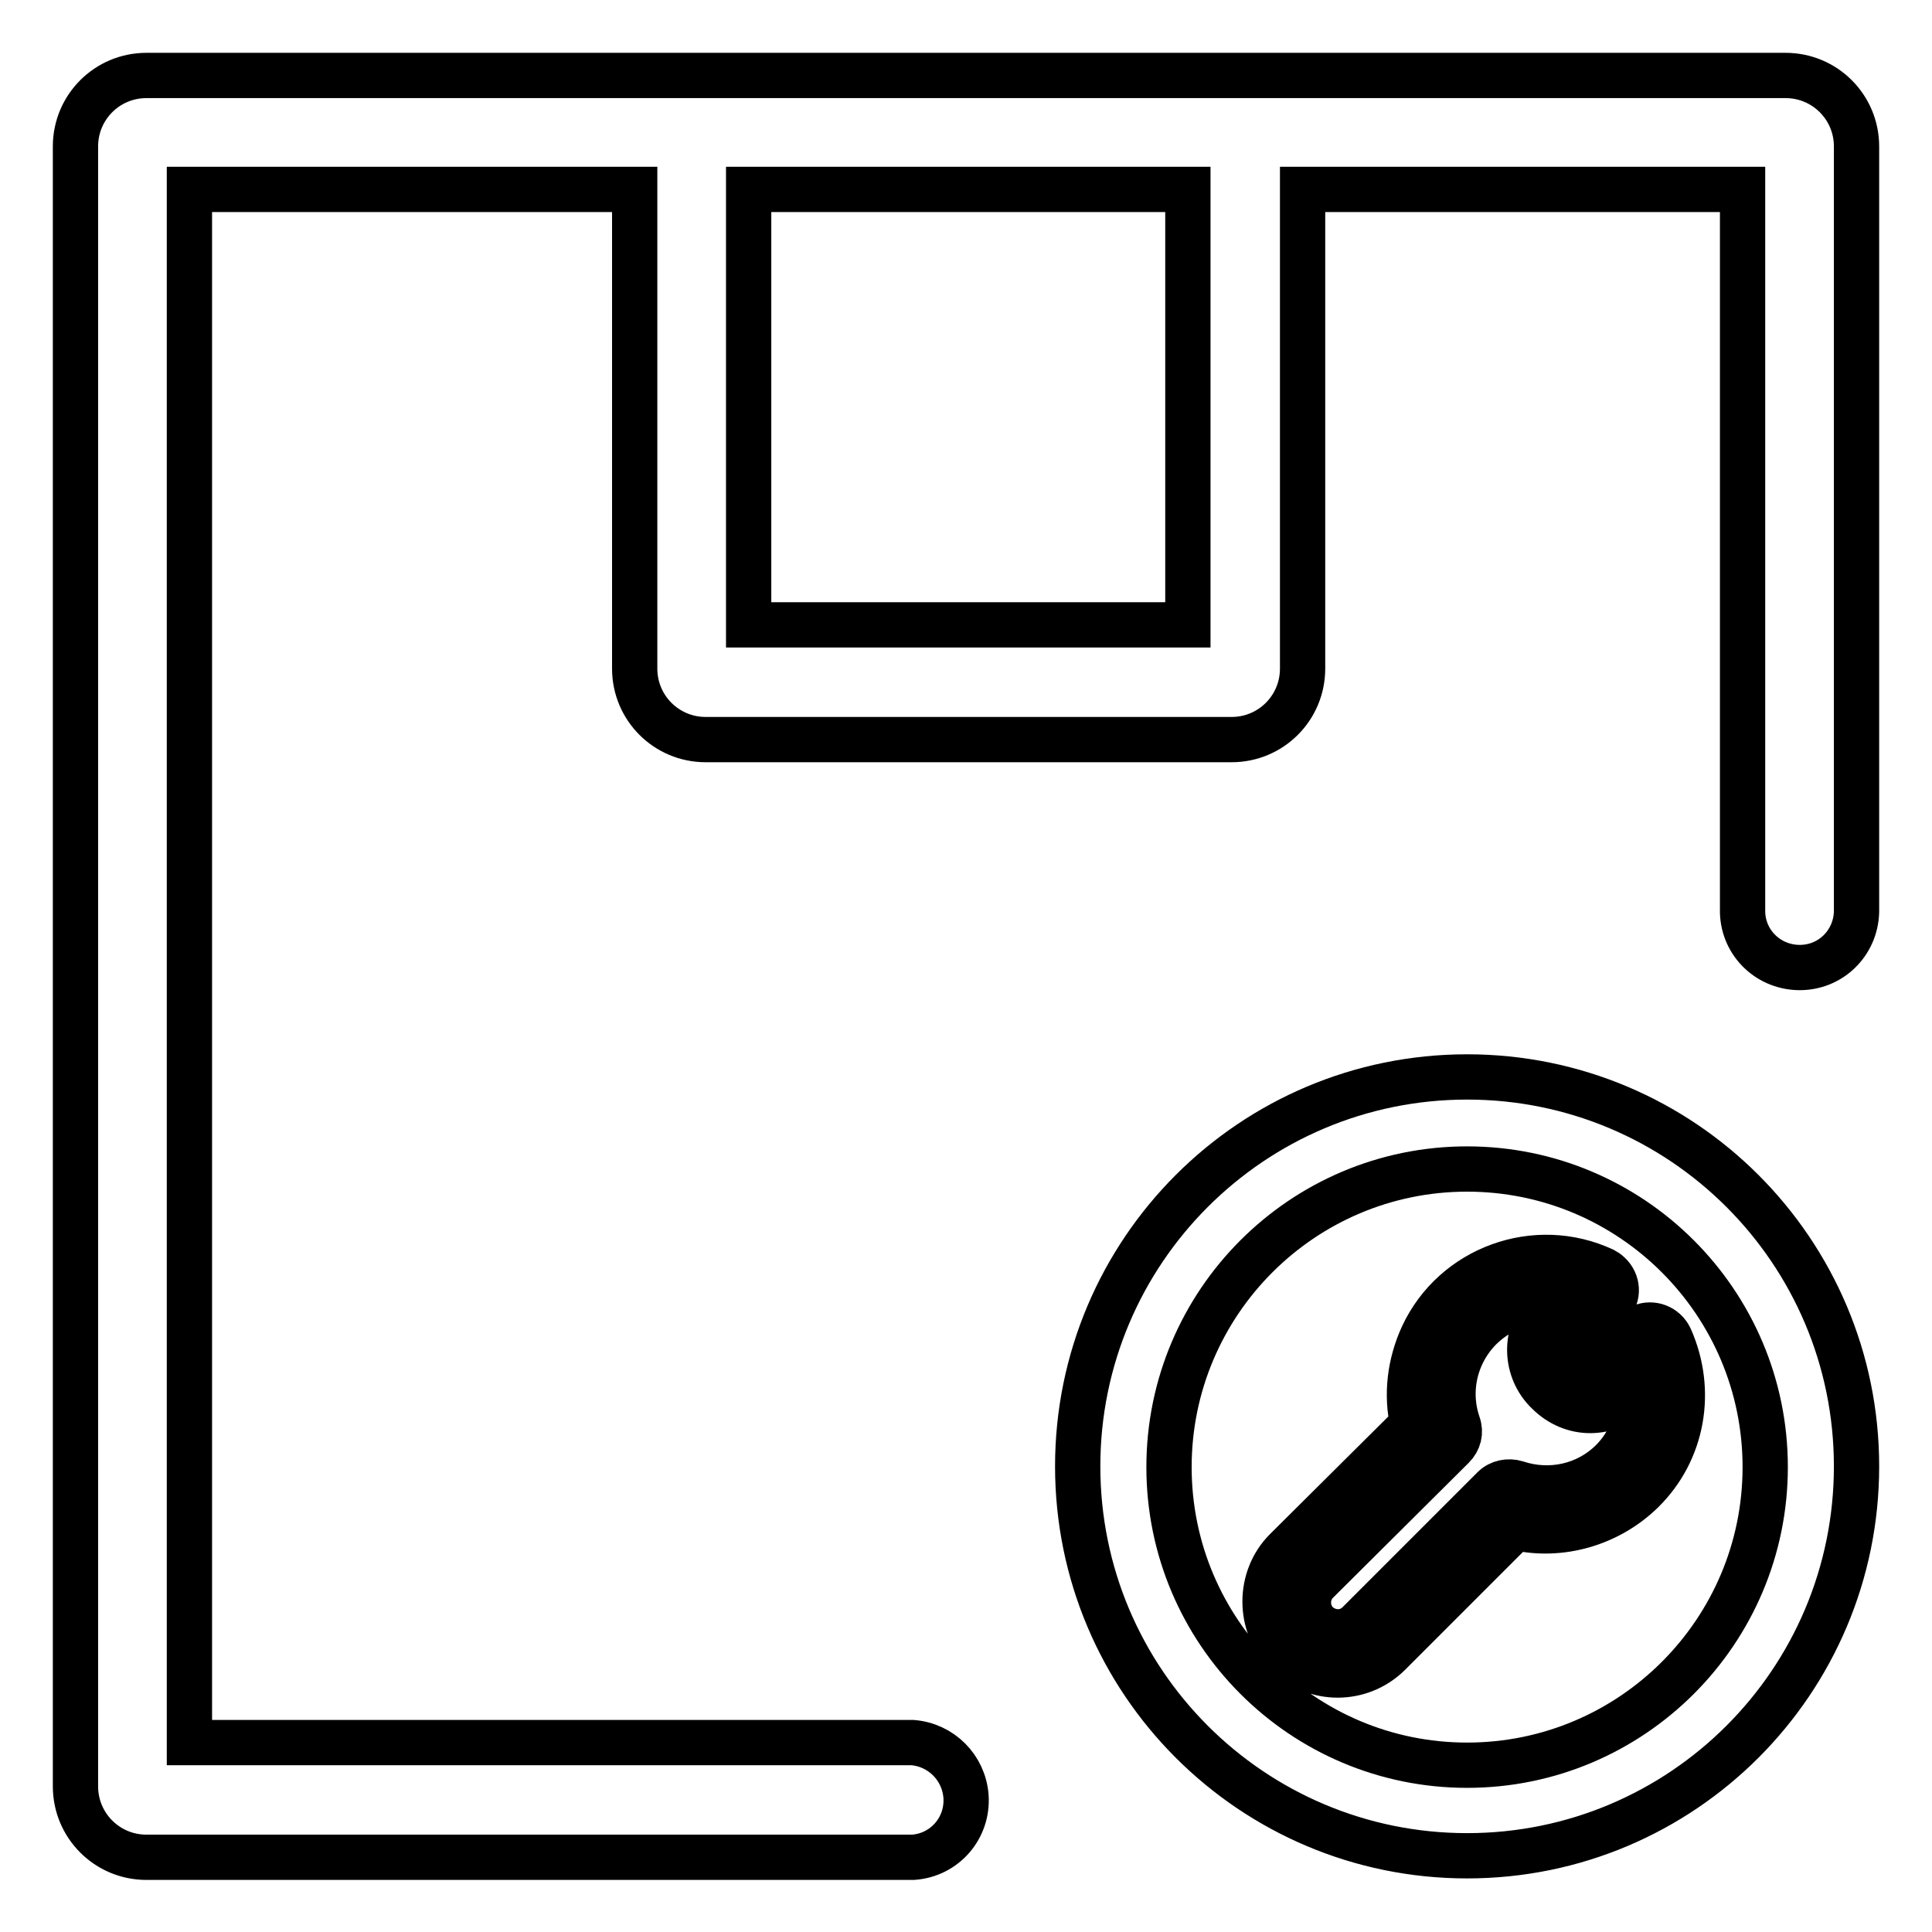 <?xml version="1.0" encoding="utf-8"?>
<!-- Svg Vector Icons : http://www.onlinewebfonts.com/icon -->
<!DOCTYPE svg PUBLIC "-//W3C//DTD SVG 1.1//EN" "http://www.w3.org/Graphics/SVG/1.1/DTD/svg11.dtd">
<svg version="1.1" xmlns="http://www.w3.org/2000/svg" xmlns:xlink="http://www.w3.org/1999/xlink" x="0px" y="0px" viewBox="0 0 256 256" enable-background="new 0 0 256 256" xml:space="preserve">
<g> <path stroke-width="6" fill-opacity="0" stroke="#000000"  d="M194.4,142.7c-28.5,0-51.6,23.1-51.6,51.6c0,28.5,23.1,51.6,51.6,51.6c28.5,0,51.6-23.1,51.6-51.6 S222.9,142.7,194.4,142.7z M194.4,233.9c-21.8,0-39.5-17.7-39.5-39.5c0-21.8,17.7-39.5,39.5-39.5c21.8,0,39.5,17.7,39.5,39.5 C233.9,216.2,216.2,233.9,194.4,233.9L194.4,233.9z M120.9,230.9h-0.5c-0.2,0-0.3,0-0.5,0H25.1V25.1h59v63.5c0,5.2,4.2,9.4,9.4,9.4 h69.7c5.2,0,9.4-4.2,9.4-9.4l0,0V25.1h58.3V120c0,0.1,0,0.3,0,0.5c-0.1,4.2,3.2,7.6,7.4,7.7c4.2,0.1,7.6-3.2,7.7-7.4 c0-0.1,0-0.2,0-0.3c0-0.2,0-0.3,0-0.5l0,0V19.4c0-5.2-4.2-9.4-9.4-9.4l0,0H19.4c-5.2,0-9.4,4.2-9.4,9.4c0,0,0,0,0,0v217.3 c0,5.2,4.2,9.4,9.4,9.4l0,0l101.6,0c4.2-0.3,7.3-3.9,7-8.1C127.7,234.2,124.7,231.2,120.9,230.9L120.9,230.9z M99.2,25.1h58.2v57.7 H99.2V25.1z M221.3,177.3c-0.7-1.5-2.4-2.1-3.8-1.5c-0.4,0.2-0.7,0.4-1,0.7c-0.6,0.7-1.6,1.6-2.9,2.8l-1.1,1l-0.1,0.1 c-1,1-2.1,1-3.1,0c-0.9-0.7-1-2-0.2-2.9c0.1-0.1,0.2-0.2,0.2-0.2c2-2,4-4.3,4.1-4.4c1.1-1.2,1-3-0.2-4.1c-0.2-0.2-0.5-0.4-0.7-0.5 c-9-4.2-19.8-0.3-24,8.7c-1.7,3.7-2.2,7.8-1.3,11.7l-16.8,16.7c-3.7,3.7-3.7,9.9,0,13.7l0,0c3.8,3.8,9.9,3.8,13.7,0l16.7-16.7 c6,1.4,12.4-0.5,16.8-4.8l0,0C223,192.3,224.4,184.3,221.3,177.3z M213.6,193.6c-3.3,3.3-8.2,4.4-12.7,2.9c-1-0.3-2.2-0.1-3,0.7 l-17.9,17.9c-1.5,1.5-3.9,1.5-5.5,0c-1.5-1.5-1.5-4,0-5.5l18-17.9c0.8-0.8,1.1-1.9,0.7-3c-2.2-6.4,1.2-13.4,7.6-15.6 c1.6-0.6,3.3-0.8,5-0.6c-0.2,0.2-0.4,0.5-0.7,0.7c-3.1,3-3.2,7.9-0.3,11c0.1,0.1,0.2,0.2,0.3,0.3c3.2,3.2,8,3.2,11.3,0l0.6-0.6 C217.4,187.6,216.1,191.1,213.6,193.6z"/></g>
</svg>